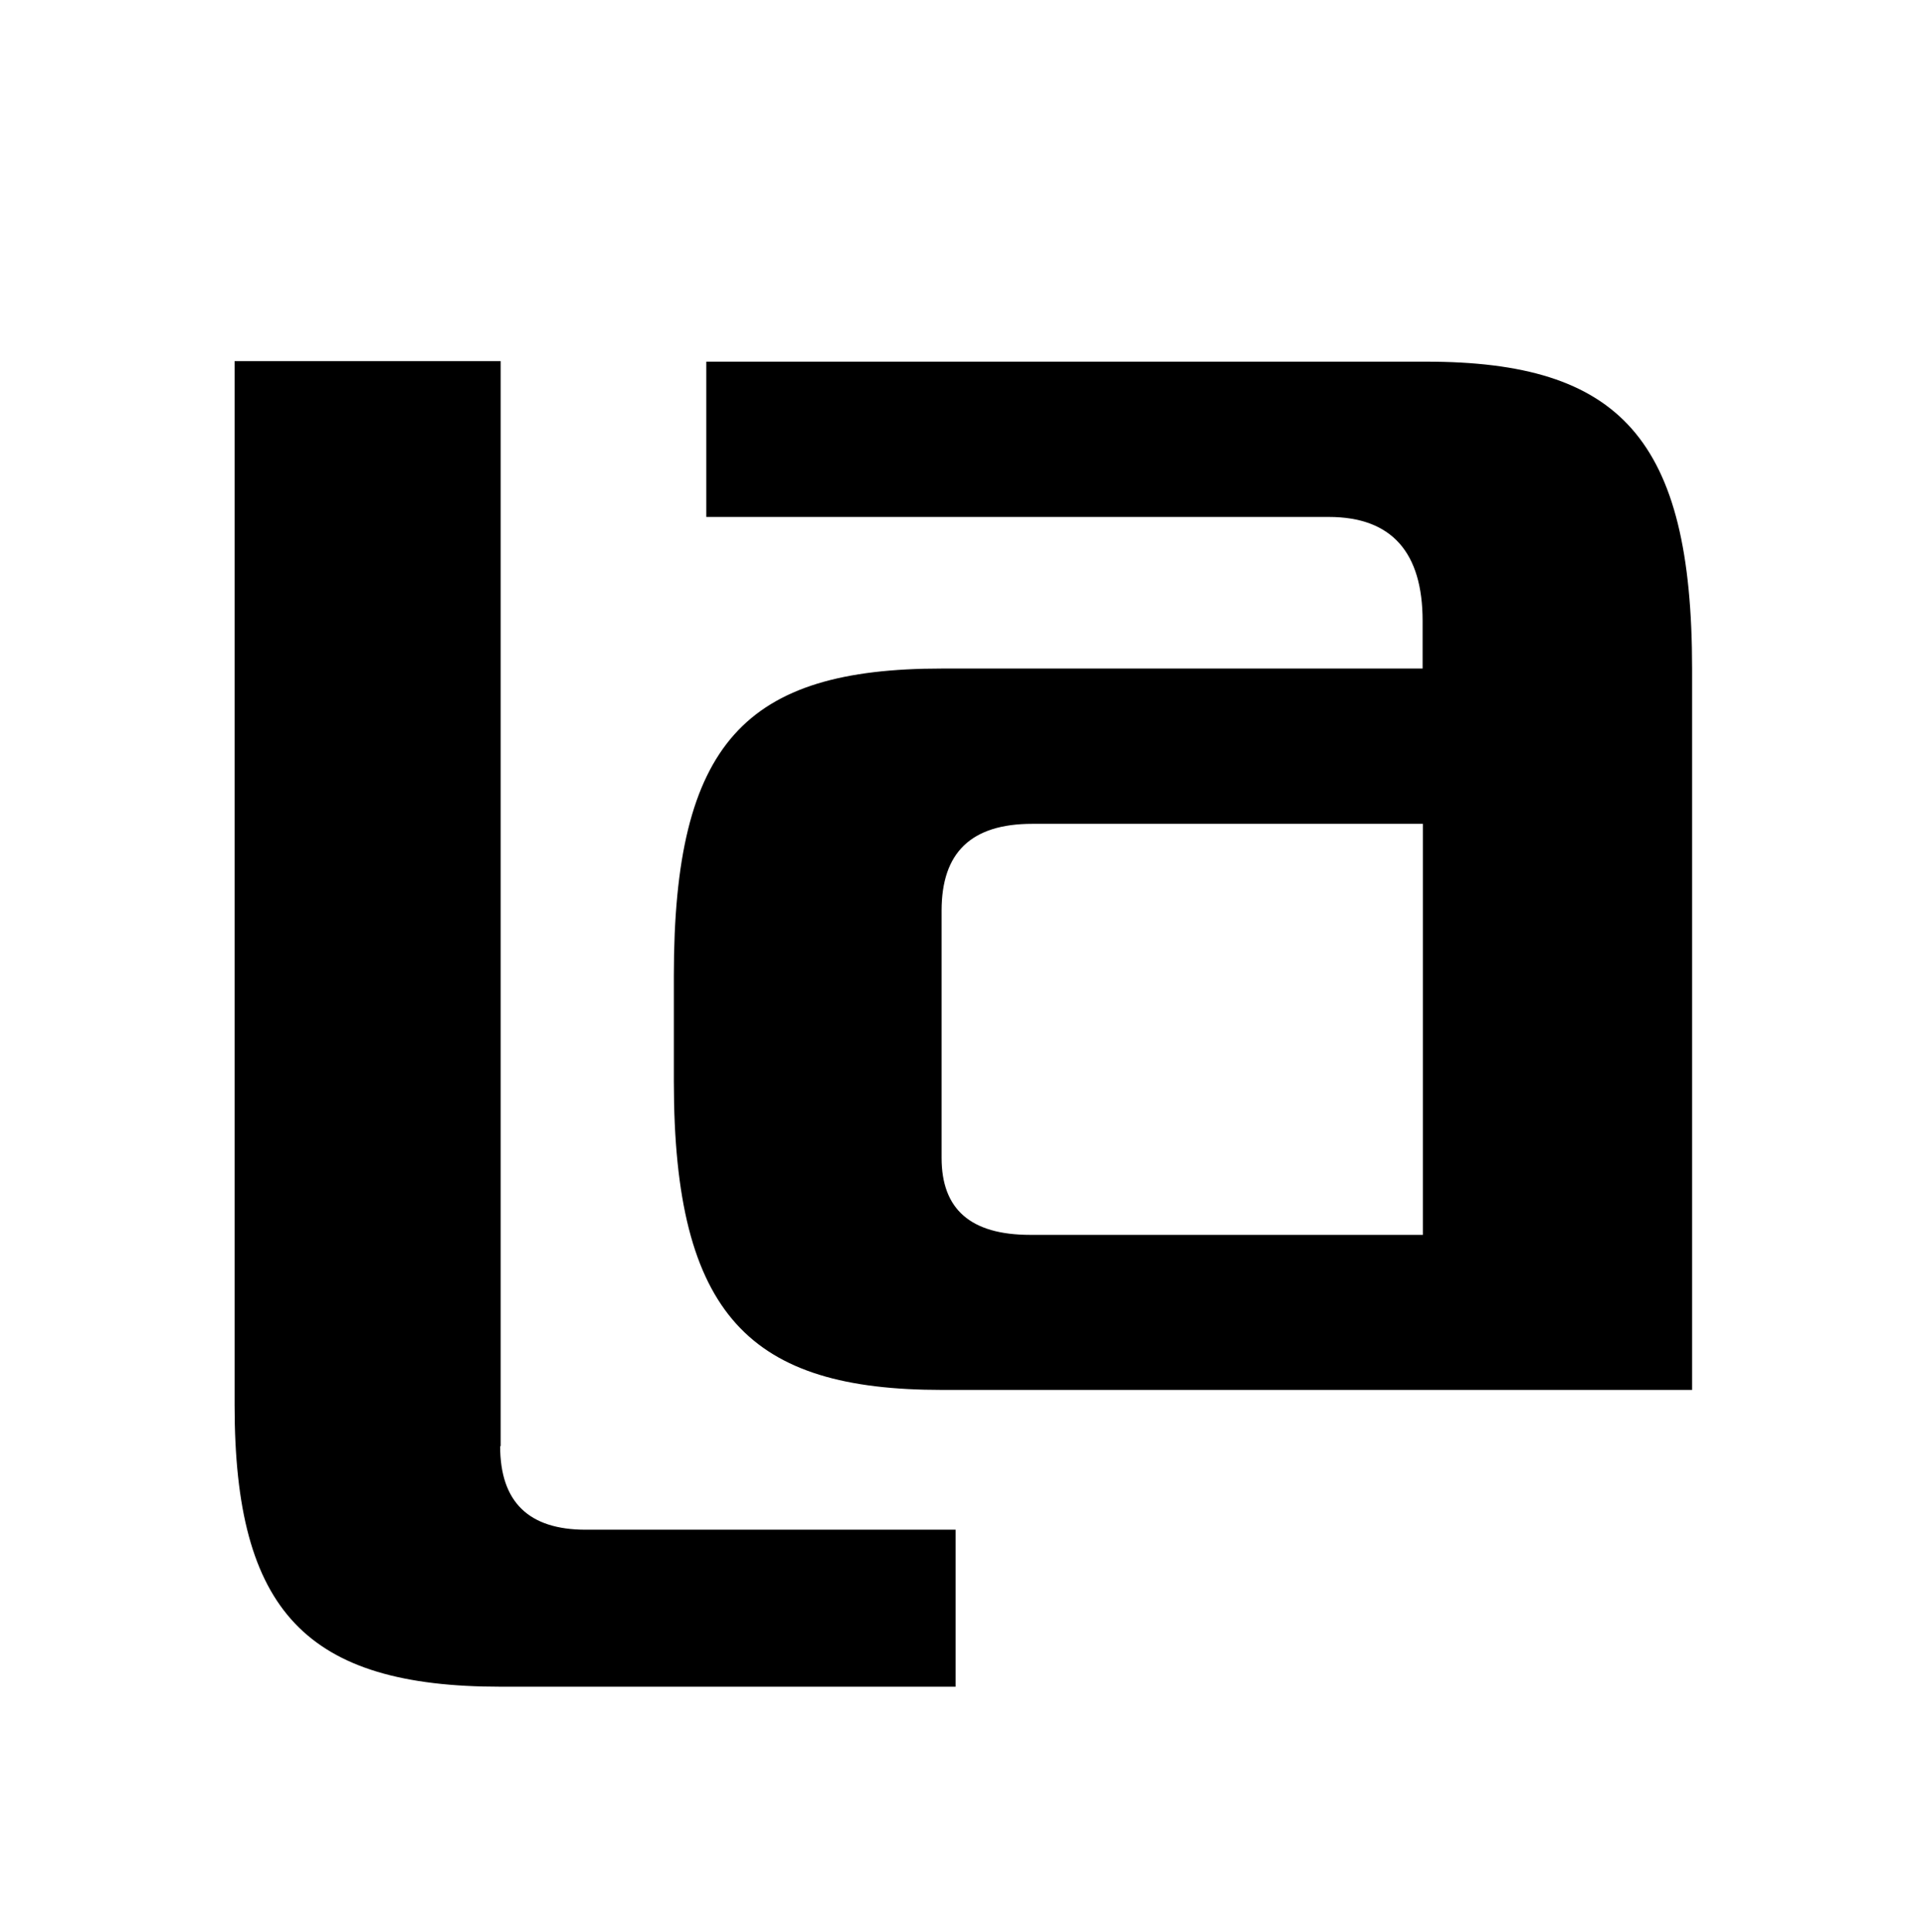 <?xml version="1.0" encoding="UTF-8"?>
<svg id="Calque_1" xmlns="http://www.w3.org/2000/svg" version="1.1" viewBox="0 0 783.2 786.2">
  <!-- Generator: Adobe Illustrator 29.3.1, SVG Export Plug-In . SVG Version: 2.1.0 Build 151)  -->
  <defs>
    <style>
      .st0 {
        isolation: isolate;
      }
    </style>
  </defs>
  <g id="Calque_11">
    <g class="st0">
      <g class="st0">
        <g class="st0">
          <g class="st0">
            <g class="st0">
              <path d="M688.9,565.7h-305.5c-77.7,0-109.1-29.8-109.1-125.6v-43c0-95,29.2-125,109.1-125h195.7v-19.4c0-27.8-12.5-42.3-38.2-42.3h-253.4v-63.2h293c79,0,108.3,31.3,108.3,125v293.7-.2h.1ZM579.2,502.5v-167.2h-159c-24.9,0-36.9,11.7-36.9,35.3v100.7c0,20.8,11.7,31.3,36.1,31.3h159.8Z"/>
            </g>
          </g>
        </g>
      </g>
    </g>
    <path d="M203.6,588.6c0,22.8,11.7,34,34.8,34h150.6v63.9h-185.2c-79,0-108.3-30.6-108.3-114.5V147h108.3v441.5l-.2.2h0Z"/>
  </g>
</svg>